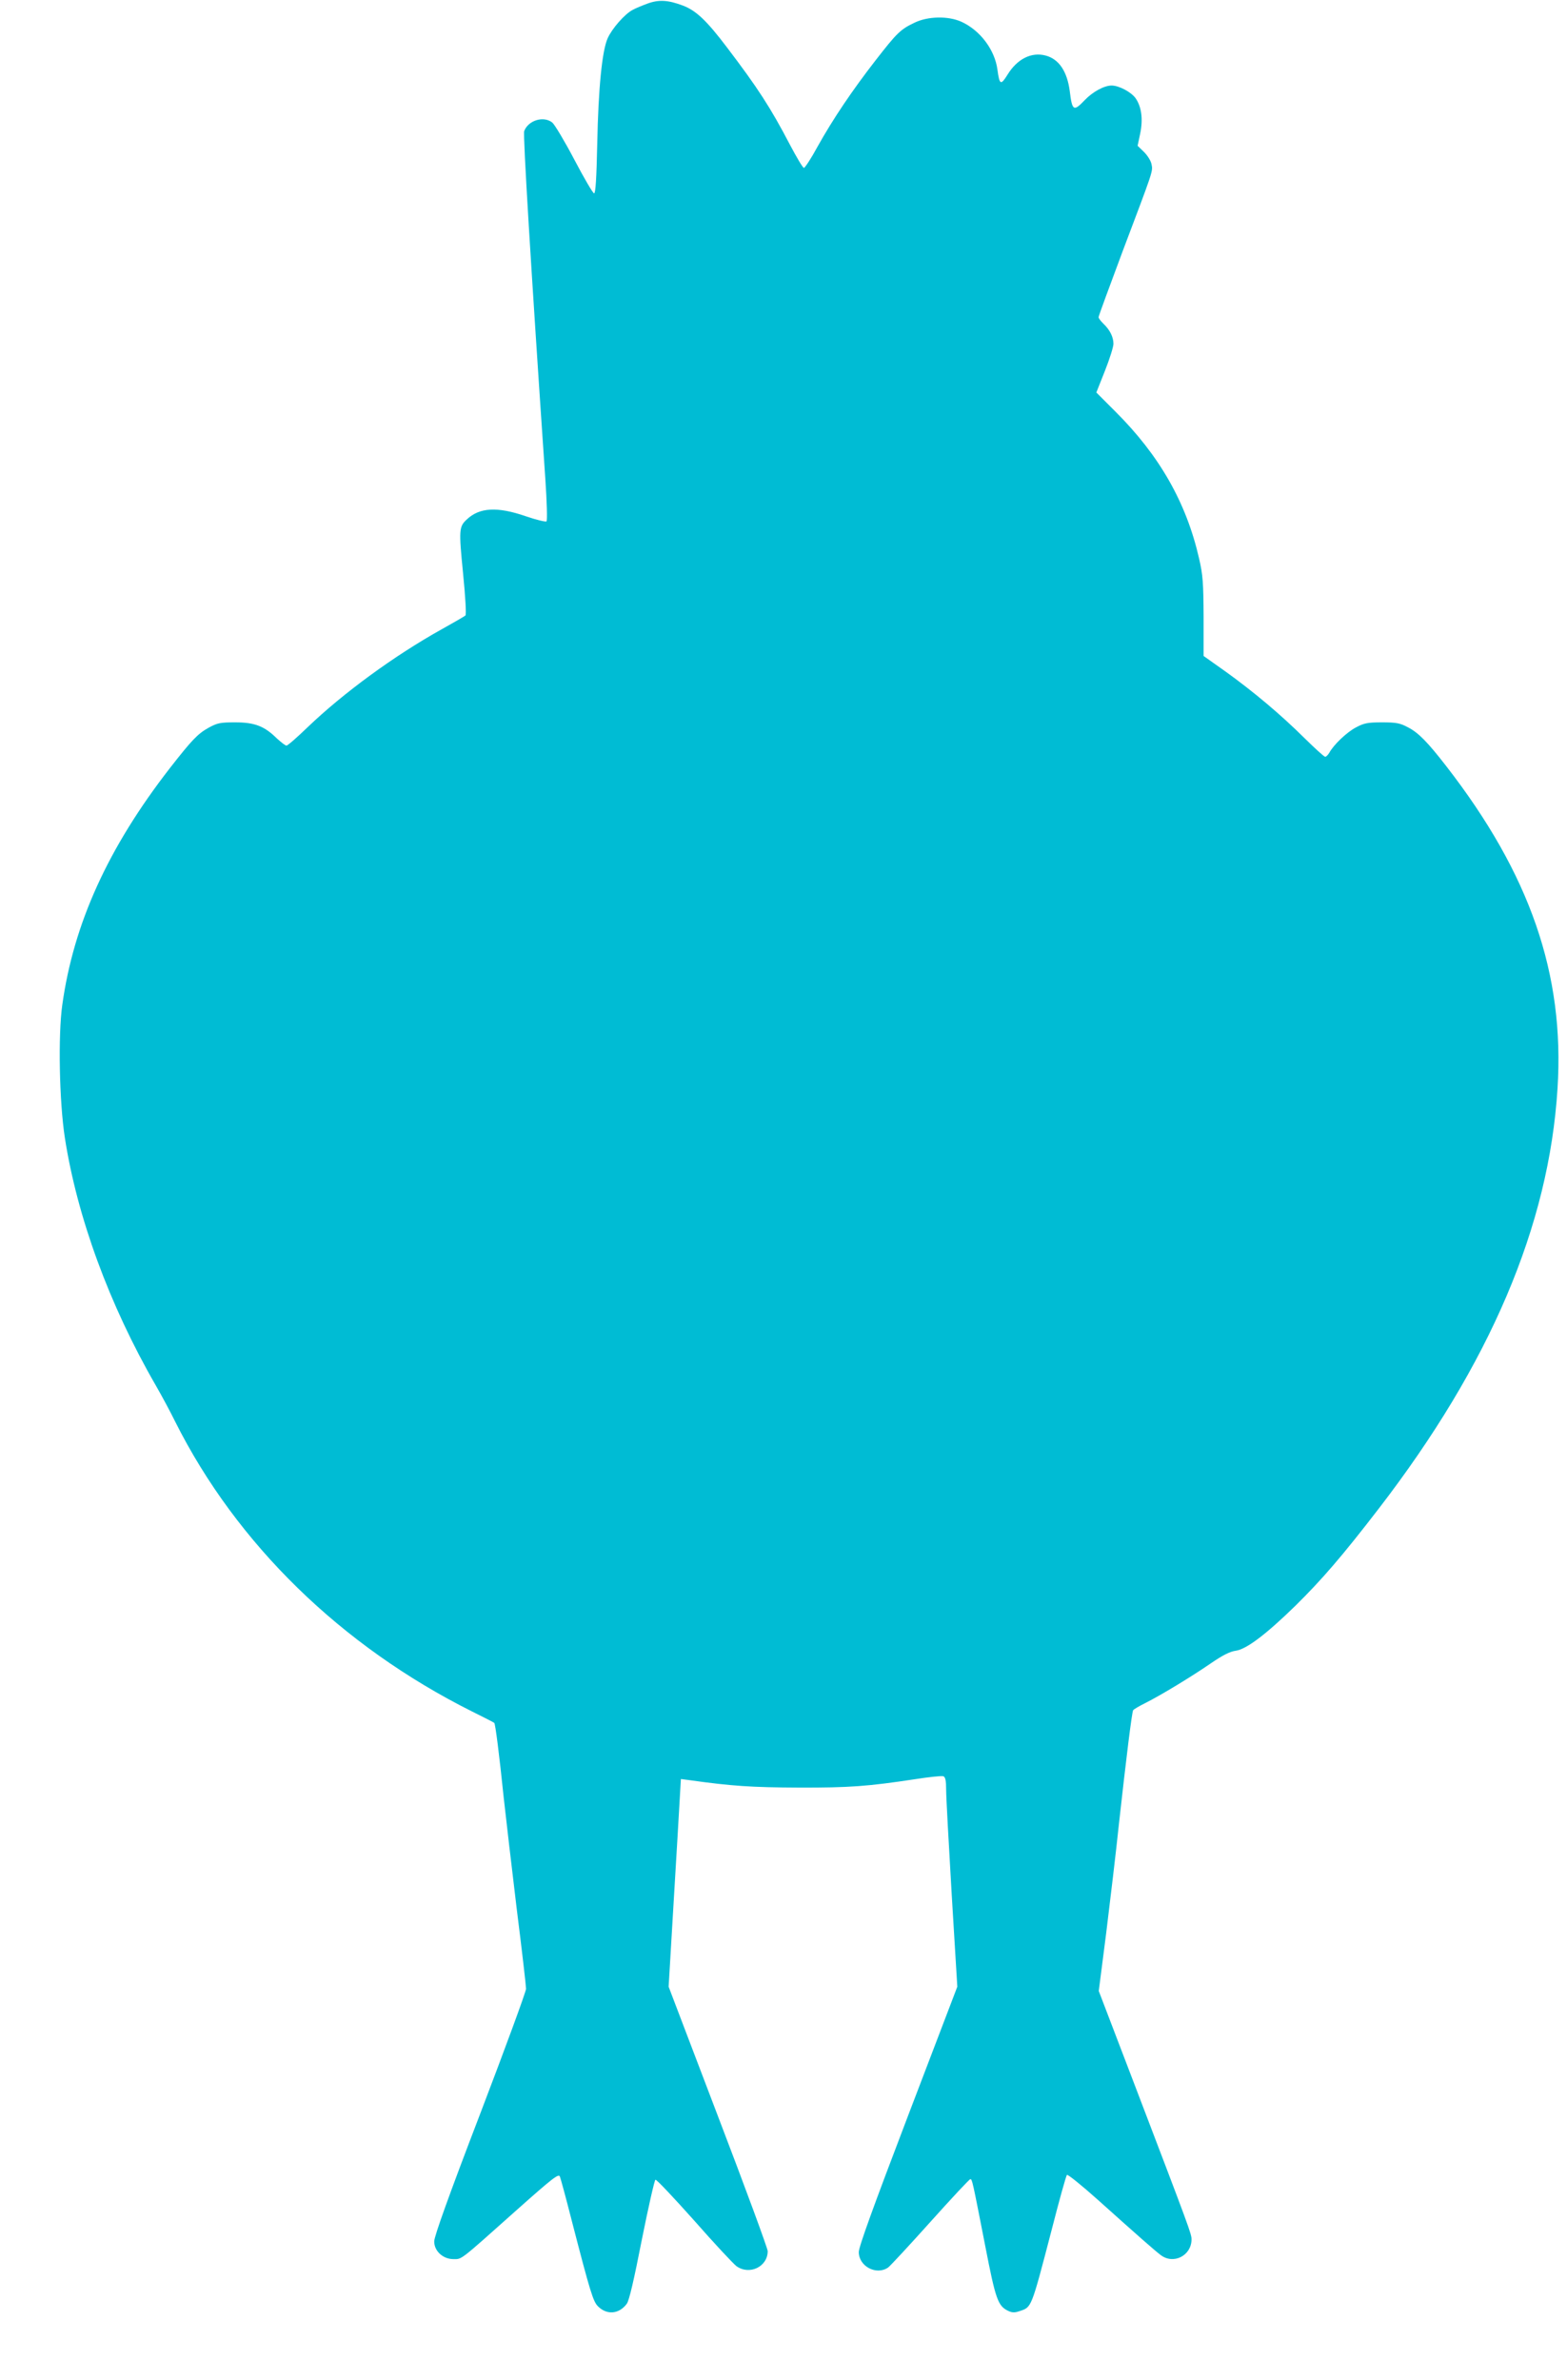 <?xml version="1.0" standalone="no"?>
<!DOCTYPE svg PUBLIC "-//W3C//DTD SVG 20010904//EN"
 "http://www.w3.org/TR/2001/REC-SVG-20010904/DTD/svg10.dtd">
<svg version="1.0" xmlns="http://www.w3.org/2000/svg"
 width="843pt" height="1280pt" viewBox="0 0 843 1280"
 preserveAspectRatio="xMidYMid meet">
<g transform="translate(0,1280) scale(0.1,-0.1)"
fill="#00bcd4" stroke="none">
<path d="M3484 12781 c-27 -10 -64 -25 -80 -34 -43 -22 -112 -101 -135 -153
-30 -67 -50 -268 -56 -566 -4 -188 -9 -268 -17 -268 -6 0 -54 82 -106 181 -52
99 -106 189 -119 200 -47 37 -129 12 -151 -46 -7 -20 35 -715 114 -1875 8
-118 11 -219 6 -224 -4 -4 -55 8 -113 28 -151 52 -247 47 -315 -17 -43 -39
-44 -57 -21 -289 13 -130 18 -223 13 -228 -5 -5 -63 -38 -129 -75 -253 -141
-527 -341 -721 -527 -56 -54 -106 -98 -113 -98 -6 0 -29 18 -52 39 -67 66
-119 86 -224 86 -81 0 -95 -3 -143 -29 -59 -33 -90 -66 -208 -217 -333 -429
-518 -836 -579 -1274 -23 -163 -16 -521 14 -715 66 -425 239 -898 489 -1331
33 -57 80 -145 105 -196 330 -657 893 -1206 1597 -1558 63 -31 117 -59 119
-61 6 -6 27 -171 51 -404 12 -107 43 -376 70 -598 28 -221 50 -414 50 -428 0
-15 -111 -317 -247 -673 -167 -435 -247 -659 -247 -685 -1 -52 47 -96 103 -96
47 0 30 -13 335 259 200 178 231 202 238 185 4 -10 33 -116 63 -234 101 -391
116 -438 142 -464 48 -48 114 -42 155 14 13 18 38 126 81 345 35 175 68 320
73 322 6 2 99 -97 208 -219 108 -123 211 -233 228 -246 70 -50 168 -3 168 81
0 14 -120 340 -267 724 l-266 698 27 455 c15 250 30 502 33 559 l6 103 46 -6
c227 -32 337 -39 586 -40 275 -1 376 7 627 45 76 12 144 19 153 16 11 -5 15
-23 15 -75 0 -38 14 -291 30 -563 l30 -494 -265 -694 c-186 -487 -265 -705
-265 -733 0 -77 95 -127 158 -83 12 9 114 119 227 245 114 127 210 230 215
230 10 0 11 -5 81 -363 55 -284 68 -319 122 -345 21 -10 35 -11 61 -2 66 22
62 9 173 435 41 160 78 294 83 298 4 4 79 -56 166 -134 222 -199 304 -271 338
-297 69 -53 166 -3 166 84 0 30 -10 56 -299 813 l-200 523 40 312 c21 171 53
437 69 591 38 343 69 596 76 607 3 5 32 22 64 38 86 43 252 144 355 215 64 44
103 63 133 67 57 8 161 86 321 242 141 139 251 266 448 522 599 778 916 1522
962 2260 39 614 -148 1153 -599 1734 -100 129 -150 180 -205 208 -43 23 -62
27 -140 27 -78 0 -97 -4 -140 -27 -50 -26 -121 -94 -144 -137 -7 -11 -16 -21
-22 -21 -6 0 -56 46 -112 101 -126 125 -272 248 -425 358 l-117 83 0 212 c-1
183 -4 224 -24 311 -69 303 -214 556 -451 792 l-102 102 46 116 c25 63 46 129
46 146 0 37 -20 76 -54 108 -14 14 -26 29 -26 35 0 6 59 166 130 356 164 434
163 428 155 466 -3 18 -21 47 -40 66 l-35 34 14 66 c16 78 7 144 -25 190 -24
33 -89 68 -129 68 -40 0 -102 -34 -145 -79 -59 -62 -67 -58 -80 49 -14 106
-58 172 -129 191 -77 21 -154 -18 -206 -103 -36 -58 -43 -55 -54 27 -14 107
-93 212 -194 258 -71 32 -180 30 -252 -5 -76 -36 -95 -55 -210 -203 -125 -161
-229 -315 -312 -464 -34 -63 -68 -114 -73 -114 -6 0 -39 56 -75 124 -105 201
-174 307 -339 524 -109 144 -166 198 -237 225 -80 30 -129 33 -190 11z"/>
</g>
</svg>
